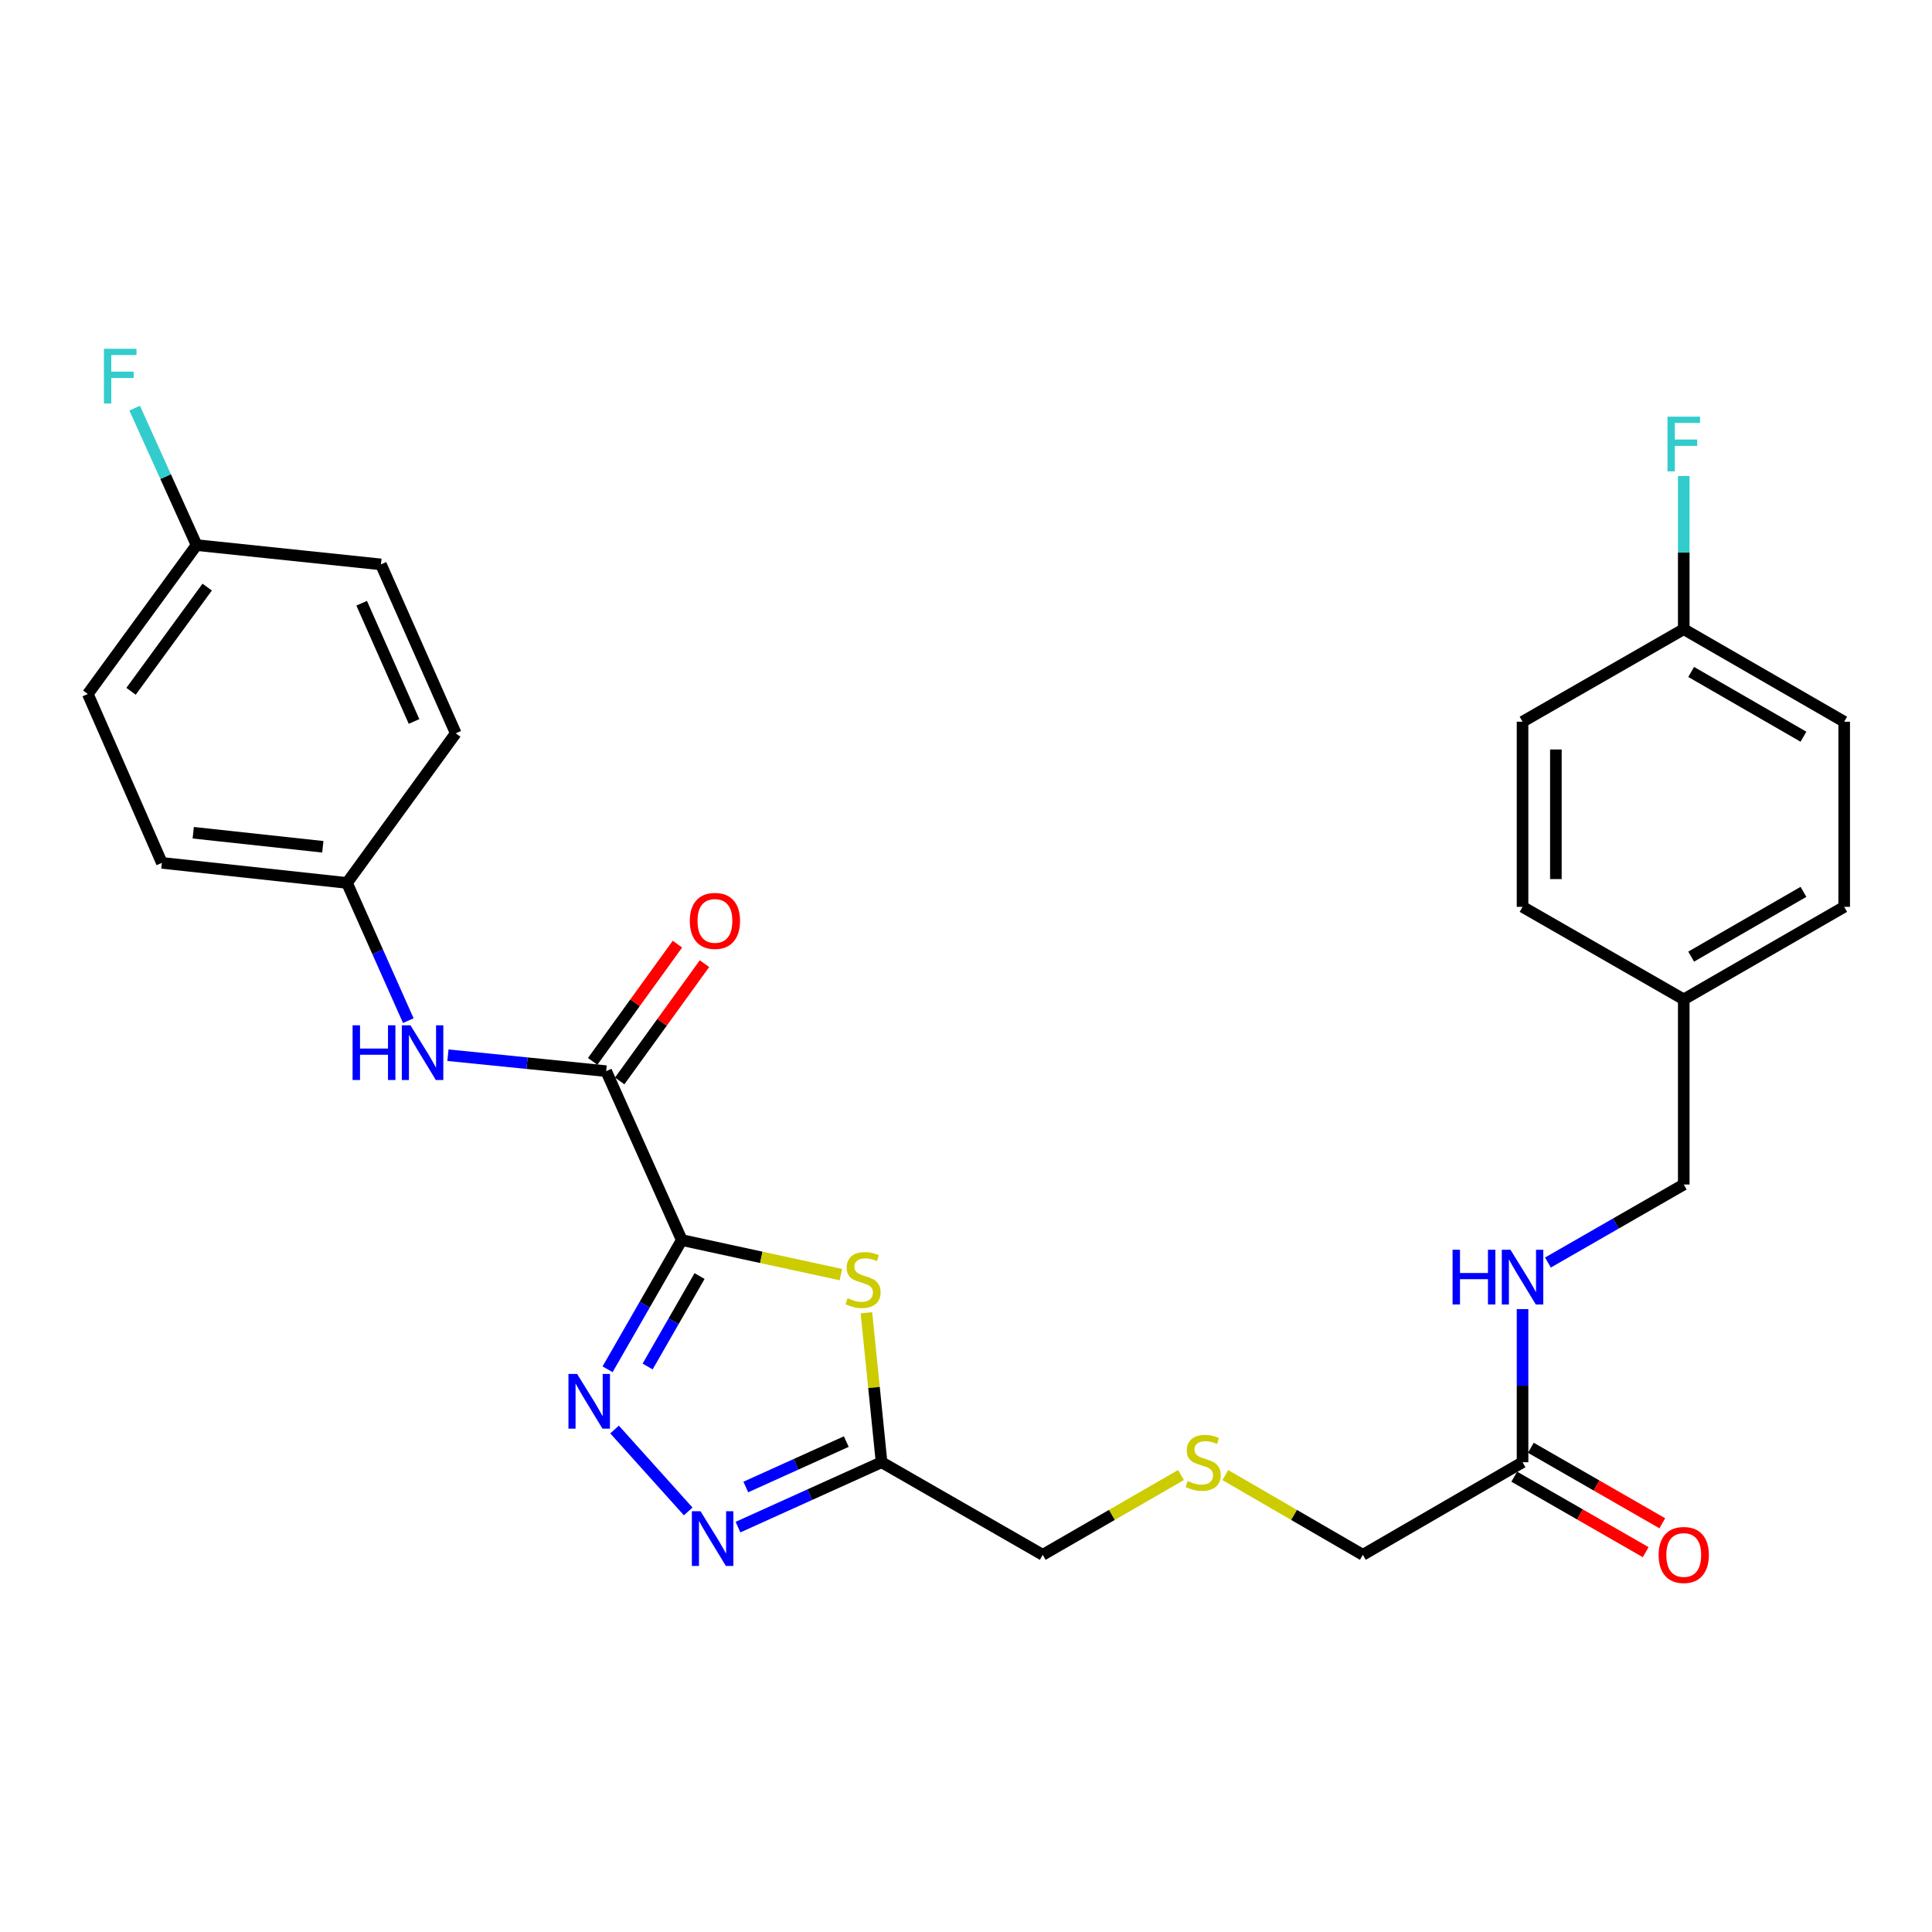 <?xml version='1.0' encoding='iso-8859-1'?>
<svg version='1.1' baseProfile='full'
              xmlns='http://www.w3.org/2000/svg'
                      xmlns:rdkit='http://www.rdkit.org/xml'
                      xmlns:xlink='http://www.w3.org/1999/xlink'
                  xml:space='preserve'
width='1000px' height='1000px' viewBox='0 0 1000 1000'>
<!-- END OF HEADER -->
<rect style='opacity:1.0;fill:#FFFFFF;stroke:none' width='1000' height='1000' x='0' y='0'> </rect>
<path class='bond-0' d='M 352.885,641.857 L 333.684,675.3' style='fill:none;fill-rule:evenodd;stroke:#000000;stroke-width:6px;stroke-linecap:butt;stroke-linejoin:miter;stroke-opacity:1' />
<path class='bond-0' d='M 333.684,675.3 L 314.483,708.742' style='fill:none;fill-rule:evenodd;stroke:#0000FF;stroke-width:6px;stroke-linecap:butt;stroke-linejoin:miter;stroke-opacity:1' />
<path class='bond-0' d='M 362.089,660.482 L 348.649,683.892' style='fill:none;fill-rule:evenodd;stroke:#000000;stroke-width:6px;stroke-linecap:butt;stroke-linejoin:miter;stroke-opacity:1' />
<path class='bond-0' d='M 348.649,683.892 L 335.208,707.301' style='fill:none;fill-rule:evenodd;stroke:#0000FF;stroke-width:6px;stroke-linecap:butt;stroke-linejoin:miter;stroke-opacity:1' />
<path class='bond-1' d='M 352.885,641.857 L 394.057,650.797' style='fill:none;fill-rule:evenodd;stroke:#000000;stroke-width:6px;stroke-linecap:butt;stroke-linejoin:miter;stroke-opacity:1' />
<path class='bond-1' d='M 394.057,650.797 L 435.228,659.736' style='fill:none;fill-rule:evenodd;stroke:#CCCC00;stroke-width:6px;stroke-linecap:butt;stroke-linejoin:miter;stroke-opacity:1' />
<path class='bond-3' d='M 352.885,641.857 L 313.753,554.428' style='fill:none;fill-rule:evenodd;stroke:#000000;stroke-width:6px;stroke-linecap:butt;stroke-linejoin:miter;stroke-opacity:1' />
<path class='bond-2' d='M 318.1,739.915 L 356.209,782.313' style='fill:none;fill-rule:evenodd;stroke:#0000FF;stroke-width:6px;stroke-linecap:butt;stroke-linejoin:miter;stroke-opacity:1' />
<path class='bond-4' d='M 448.457,679.486 L 452.376,718.167' style='fill:none;fill-rule:evenodd;stroke:#CCCC00;stroke-width:6px;stroke-linecap:butt;stroke-linejoin:miter;stroke-opacity:1' />
<path class='bond-4' d='M 452.376,718.167 L 456.295,756.848' style='fill:none;fill-rule:evenodd;stroke:#000000;stroke-width:6px;stroke-linecap:butt;stroke-linejoin:miter;stroke-opacity:1' />
<path class='bond-28' d='M 381.986,790.434 L 419.14,773.641' style='fill:none;fill-rule:evenodd;stroke:#0000FF;stroke-width:6px;stroke-linecap:butt;stroke-linejoin:miter;stroke-opacity:1' />
<path class='bond-28' d='M 419.14,773.641 L 456.295,756.848' style='fill:none;fill-rule:evenodd;stroke:#000000;stroke-width:6px;stroke-linecap:butt;stroke-linejoin:miter;stroke-opacity:1' />
<path class='bond-28' d='M 386.025,769.672 L 412.033,757.917' style='fill:none;fill-rule:evenodd;stroke:#0000FF;stroke-width:6px;stroke-linecap:butt;stroke-linejoin:miter;stroke-opacity:1' />
<path class='bond-28' d='M 412.033,757.917 L 438.042,746.161' style='fill:none;fill-rule:evenodd;stroke:#000000;stroke-width:6px;stroke-linecap:butt;stroke-linejoin:miter;stroke-opacity:1' />
<path class='bond-5' d='M 313.753,554.428 L 272.801,550.301' style='fill:none;fill-rule:evenodd;stroke:#000000;stroke-width:6px;stroke-linecap:butt;stroke-linejoin:miter;stroke-opacity:1' />
<path class='bond-5' d='M 272.801,550.301 L 231.849,546.174' style='fill:none;fill-rule:evenodd;stroke:#0000FF;stroke-width:6px;stroke-linecap:butt;stroke-linejoin:miter;stroke-opacity:1' />
<path class='bond-7' d='M 320.744,559.483 L 342.686,529.138' style='fill:none;fill-rule:evenodd;stroke:#000000;stroke-width:6px;stroke-linecap:butt;stroke-linejoin:miter;stroke-opacity:1' />
<path class='bond-7' d='M 342.686,529.138 L 364.628,498.793' style='fill:none;fill-rule:evenodd;stroke:#FF0000;stroke-width:6px;stroke-linecap:butt;stroke-linejoin:miter;stroke-opacity:1' />
<path class='bond-7' d='M 306.761,549.373 L 328.703,519.027' style='fill:none;fill-rule:evenodd;stroke:#000000;stroke-width:6px;stroke-linecap:butt;stroke-linejoin:miter;stroke-opacity:1' />
<path class='bond-7' d='M 328.703,519.027 L 350.644,488.682' style='fill:none;fill-rule:evenodd;stroke:#FF0000;stroke-width:6px;stroke-linecap:butt;stroke-linejoin:miter;stroke-opacity:1' />
<path class='bond-12' d='M 456.295,756.848 L 539.717,804.771' style='fill:none;fill-rule:evenodd;stroke:#000000;stroke-width:6px;stroke-linecap:butt;stroke-linejoin:miter;stroke-opacity:1' />
<path class='bond-10' d='M 211.344,528.287 L 195.472,492.648' style='fill:none;fill-rule:evenodd;stroke:#0000FF;stroke-width:6px;stroke-linecap:butt;stroke-linejoin:miter;stroke-opacity:1' />
<path class='bond-10' d='M 195.472,492.648 L 179.599,457.01' style='fill:none;fill-rule:evenodd;stroke:#000000;stroke-width:6px;stroke-linecap:butt;stroke-linejoin:miter;stroke-opacity:1' />
<path class='bond-6' d='M 788.066,756.848 L 705.411,804.771' style='fill:none;fill-rule:evenodd;stroke:#000000;stroke-width:6px;stroke-linecap:butt;stroke-linejoin:miter;stroke-opacity:1' />
<path class='bond-8' d='M 788.066,756.848 L 788.066,717.217' style='fill:none;fill-rule:evenodd;stroke:#000000;stroke-width:6px;stroke-linecap:butt;stroke-linejoin:miter;stroke-opacity:1' />
<path class='bond-8' d='M 788.066,717.217 L 788.066,677.586' style='fill:none;fill-rule:evenodd;stroke:#0000FF;stroke-width:6px;stroke-linecap:butt;stroke-linejoin:miter;stroke-opacity:1' />
<path class='bond-9' d='M 783.769,764.329 L 817.787,783.867' style='fill:none;fill-rule:evenodd;stroke:#000000;stroke-width:6px;stroke-linecap:butt;stroke-linejoin:miter;stroke-opacity:1' />
<path class='bond-9' d='M 817.787,783.867 L 851.804,803.405' style='fill:none;fill-rule:evenodd;stroke:#FF0000;stroke-width:6px;stroke-linecap:butt;stroke-linejoin:miter;stroke-opacity:1' />
<path class='bond-9' d='M 792.363,749.366 L 826.381,768.904' style='fill:none;fill-rule:evenodd;stroke:#000000;stroke-width:6px;stroke-linecap:butt;stroke-linejoin:miter;stroke-opacity:1' />
<path class='bond-9' d='M 826.381,768.904 L 860.398,788.441' style='fill:none;fill-rule:evenodd;stroke:#FF0000;stroke-width:6px;stroke-linecap:butt;stroke-linejoin:miter;stroke-opacity:1' />
<path class='bond-13' d='M 801.211,653.48 L 836.359,633.294' style='fill:none;fill-rule:evenodd;stroke:#0000FF;stroke-width:6px;stroke-linecap:butt;stroke-linejoin:miter;stroke-opacity:1' />
<path class='bond-13' d='M 836.359,633.294 L 871.507,613.107' style='fill:none;fill-rule:evenodd;stroke:#000000;stroke-width:6px;stroke-linecap:butt;stroke-linejoin:miter;stroke-opacity:1' />
<path class='bond-19' d='M 179.599,457.01 L 235.891,379.56' style='fill:none;fill-rule:evenodd;stroke:#000000;stroke-width:6px;stroke-linecap:butt;stroke-linejoin:miter;stroke-opacity:1' />
<path class='bond-20' d='M 179.599,457.01 L 83.781,446.618' style='fill:none;fill-rule:evenodd;stroke:#000000;stroke-width:6px;stroke-linecap:butt;stroke-linejoin:miter;stroke-opacity:1' />
<path class='bond-20' d='M 167.087,438.296 L 100.015,431.021' style='fill:none;fill-rule:evenodd;stroke:#000000;stroke-width:6px;stroke-linecap:butt;stroke-linejoin:miter;stroke-opacity:1' />
<path class='bond-11' d='M 611.279,763.471 L 575.498,784.121' style='fill:none;fill-rule:evenodd;stroke:#CCCC00;stroke-width:6px;stroke-linecap:butt;stroke-linejoin:miter;stroke-opacity:1' />
<path class='bond-11' d='M 575.498,784.121 L 539.717,804.771' style='fill:none;fill-rule:evenodd;stroke:#000000;stroke-width:6px;stroke-linecap:butt;stroke-linejoin:miter;stroke-opacity:1' />
<path class='bond-27' d='M 634.224,763.497 L 669.817,784.134' style='fill:none;fill-rule:evenodd;stroke:#CCCC00;stroke-width:6px;stroke-linecap:butt;stroke-linejoin:miter;stroke-opacity:1' />
<path class='bond-27' d='M 669.817,784.134 L 705.411,804.771' style='fill:none;fill-rule:evenodd;stroke:#000000;stroke-width:6px;stroke-linecap:butt;stroke-linejoin:miter;stroke-opacity:1' />
<path class='bond-16' d='M 871.507,613.107 L 871.507,517.28' style='fill:none;fill-rule:evenodd;stroke:#000000;stroke-width:6px;stroke-linecap:butt;stroke-linejoin:miter;stroke-opacity:1' />
<path class='bond-14' d='M 871.507,325.665 L 954.545,373.559' style='fill:none;fill-rule:evenodd;stroke:#000000;stroke-width:6px;stroke-linecap:butt;stroke-linejoin:miter;stroke-opacity:1' />
<path class='bond-14' d='M 875.341,347.796 L 933.468,381.322' style='fill:none;fill-rule:evenodd;stroke:#000000;stroke-width:6px;stroke-linecap:butt;stroke-linejoin:miter;stroke-opacity:1' />
<path class='bond-18' d='M 871.507,325.665 L 871.507,286.024' style='fill:none;fill-rule:evenodd;stroke:#000000;stroke-width:6px;stroke-linecap:butt;stroke-linejoin:miter;stroke-opacity:1' />
<path class='bond-18' d='M 871.507,286.024 L 871.507,246.384' style='fill:none;fill-rule:evenodd;stroke:#33CCCC;stroke-width:6px;stroke-linecap:butt;stroke-linejoin:miter;stroke-opacity:1' />
<path class='bond-30' d='M 871.507,325.665 L 788.066,373.559' style='fill:none;fill-rule:evenodd;stroke:#000000;stroke-width:6px;stroke-linecap:butt;stroke-linejoin:miter;stroke-opacity:1' />
<path class='bond-15' d='M 101.747,282.142 L 45.455,359.198' style='fill:none;fill-rule:evenodd;stroke:#000000;stroke-width:6px;stroke-linecap:butt;stroke-linejoin:miter;stroke-opacity:1' />
<path class='bond-15' d='M 107.237,303.879 L 67.832,357.819' style='fill:none;fill-rule:evenodd;stroke:#000000;stroke-width:6px;stroke-linecap:butt;stroke-linejoin:miter;stroke-opacity:1' />
<path class='bond-17' d='M 101.747,282.142 L 85.722,246.693' style='fill:none;fill-rule:evenodd;stroke:#000000;stroke-width:6px;stroke-linecap:butt;stroke-linejoin:miter;stroke-opacity:1' />
<path class='bond-17' d='M 85.722,246.693 L 69.697,211.243' style='fill:none;fill-rule:evenodd;stroke:#33CCCC;stroke-width:6px;stroke-linecap:butt;stroke-linejoin:miter;stroke-opacity:1' />
<path class='bond-29' d='M 101.747,282.142 L 197.171,292.131' style='fill:none;fill-rule:evenodd;stroke:#000000;stroke-width:6px;stroke-linecap:butt;stroke-linejoin:miter;stroke-opacity:1' />
<path class='bond-25' d='M 871.507,517.28 L 788.066,469.386' style='fill:none;fill-rule:evenodd;stroke:#000000;stroke-width:6px;stroke-linecap:butt;stroke-linejoin:miter;stroke-opacity:1' />
<path class='bond-26' d='M 871.507,517.28 L 954.545,469.386' style='fill:none;fill-rule:evenodd;stroke:#000000;stroke-width:6px;stroke-linecap:butt;stroke-linejoin:miter;stroke-opacity:1' />
<path class='bond-26' d='M 875.341,495.148 L 933.468,461.622' style='fill:none;fill-rule:evenodd;stroke:#000000;stroke-width:6px;stroke-linecap:butt;stroke-linejoin:miter;stroke-opacity:1' />
<path class='bond-24' d='M 235.891,379.56 L 197.171,292.131' style='fill:none;fill-rule:evenodd;stroke:#000000;stroke-width:6px;stroke-linecap:butt;stroke-linejoin:miter;stroke-opacity:1' />
<path class='bond-24' d='M 214.305,373.433 L 187.201,312.233' style='fill:none;fill-rule:evenodd;stroke:#000000;stroke-width:6px;stroke-linecap:butt;stroke-linejoin:miter;stroke-opacity:1' />
<path class='bond-21' d='M 83.781,446.618 L 45.455,359.198' style='fill:none;fill-rule:evenodd;stroke:#000000;stroke-width:6px;stroke-linecap:butt;stroke-linejoin:miter;stroke-opacity:1' />
<path class='bond-22' d='M 954.545,373.559 L 954.545,469.386' style='fill:none;fill-rule:evenodd;stroke:#000000;stroke-width:6px;stroke-linecap:butt;stroke-linejoin:miter;stroke-opacity:1' />
<path class='bond-23' d='M 788.066,373.559 L 788.066,469.386' style='fill:none;fill-rule:evenodd;stroke:#000000;stroke-width:6px;stroke-linecap:butt;stroke-linejoin:miter;stroke-opacity:1' />
<path class='bond-23' d='M 805.321,387.933 L 805.321,455.012' style='fill:none;fill-rule:evenodd;stroke:#000000;stroke-width:6px;stroke-linecap:butt;stroke-linejoin:miter;stroke-opacity:1' />
<path  class='atom-1' d='M 298.712 711.148
L 307.992 726.148
Q 308.912 727.628, 310.392 730.308
Q 311.872 732.988, 311.952 733.148
L 311.952 711.148
L 315.712 711.148
L 315.712 739.468
L 311.832 739.468
L 301.872 723.068
Q 300.712 721.148, 299.472 718.948
Q 298.272 716.748, 297.912 716.068
L 297.912 739.468
L 294.232 739.468
L 294.232 711.148
L 298.712 711.148
' fill='#0000FF'/>
<path  class='atom-2' d='M 438.708 671.949
Q 439.028 672.069, 440.348 672.629
Q 441.668 673.189, 443.108 673.549
Q 444.588 673.869, 446.028 673.869
Q 448.708 673.869, 450.268 672.589
Q 451.828 671.269, 451.828 668.989
Q 451.828 667.429, 451.028 666.469
Q 450.268 665.509, 449.068 664.989
Q 447.868 664.469, 445.868 663.869
Q 443.348 663.109, 441.828 662.389
Q 440.348 661.669, 439.268 660.149
Q 438.228 658.629, 438.228 656.069
Q 438.228 652.509, 440.628 650.309
Q 443.068 648.109, 447.868 648.109
Q 451.148 648.109, 454.868 649.669
L 453.948 652.749
Q 450.548 651.349, 447.988 651.349
Q 445.228 651.349, 443.708 652.509
Q 442.188 653.629, 442.228 655.589
Q 442.228 657.109, 442.988 658.029
Q 443.788 658.949, 444.908 659.469
Q 446.068 659.989, 447.988 660.589
Q 450.548 661.389, 452.068 662.189
Q 453.588 662.989, 454.668 664.629
Q 455.788 666.229, 455.788 668.989
Q 455.788 672.909, 453.148 675.029
Q 450.548 677.109, 446.188 677.109
Q 443.668 677.109, 441.748 676.549
Q 439.868 676.029, 437.628 675.109
L 438.708 671.949
' fill='#CCCC00'/>
<path  class='atom-3' d='M 362.587 782.213
L 371.867 797.213
Q 372.787 798.693, 374.267 801.373
Q 375.747 804.053, 375.827 804.213
L 375.827 782.213
L 379.587 782.213
L 379.587 810.533
L 375.707 810.533
L 365.747 794.133
Q 364.587 792.213, 363.347 790.013
Q 362.147 787.813, 361.787 787.133
L 361.787 810.533
L 358.107 810.533
L 358.107 782.213
L 362.587 782.213
' fill='#0000FF'/>
<path  class='atom-6' d='M 182.502 530.691
L 186.342 530.691
L 186.342 542.731
L 200.822 542.731
L 200.822 530.691
L 204.662 530.691
L 204.662 559.011
L 200.822 559.011
L 200.822 545.931
L 186.342 545.931
L 186.342 559.011
L 182.502 559.011
L 182.502 530.691
' fill='#0000FF'/>
<path  class='atom-6' d='M 212.462 530.691
L 221.742 545.691
Q 222.662 547.171, 224.142 549.851
Q 225.622 552.531, 225.702 552.691
L 225.702 530.691
L 229.462 530.691
L 229.462 559.011
L 225.582 559.011
L 215.622 542.611
Q 214.462 540.691, 213.222 538.491
Q 212.022 536.291, 211.662 535.611
L 211.662 559.011
L 207.982 559.011
L 207.982 530.691
L 212.462 530.691
' fill='#0000FF'/>
<path  class='atom-8' d='M 357.045 476.656
Q 357.045 469.856, 360.405 466.056
Q 363.765 462.256, 370.045 462.256
Q 376.325 462.256, 379.685 466.056
Q 383.045 469.856, 383.045 476.656
Q 383.045 483.536, 379.645 487.456
Q 376.245 491.336, 370.045 491.336
Q 363.805 491.336, 360.405 487.456
Q 357.045 483.576, 357.045 476.656
M 370.045 488.136
Q 374.365 488.136, 376.685 485.256
Q 379.045 482.336, 379.045 476.656
Q 379.045 471.096, 376.685 468.296
Q 374.365 465.456, 370.045 465.456
Q 365.725 465.456, 363.365 468.256
Q 361.045 471.056, 361.045 476.656
Q 361.045 482.376, 363.365 485.256
Q 365.725 488.136, 370.045 488.136
' fill='#FF0000'/>
<path  class='atom-9' d='M 751.846 646.87
L 755.686 646.87
L 755.686 658.91
L 770.166 658.91
L 770.166 646.87
L 774.006 646.87
L 774.006 675.19
L 770.166 675.19
L 770.166 662.11
L 755.686 662.11
L 755.686 675.19
L 751.846 675.19
L 751.846 646.87
' fill='#0000FF'/>
<path  class='atom-9' d='M 781.806 646.87
L 791.086 661.87
Q 792.006 663.35, 793.486 666.03
Q 794.966 668.71, 795.046 668.87
L 795.046 646.87
L 798.806 646.87
L 798.806 675.19
L 794.926 675.19
L 784.966 658.79
Q 783.806 656.87, 782.566 654.67
Q 781.366 652.47, 781.006 651.79
L 781.006 675.19
L 777.326 675.19
L 777.326 646.87
L 781.806 646.87
' fill='#0000FF'/>
<path  class='atom-10' d='M 858.507 804.851
Q 858.507 798.051, 861.867 794.251
Q 865.227 790.451, 871.507 790.451
Q 877.787 790.451, 881.147 794.251
Q 884.507 798.051, 884.507 804.851
Q 884.507 811.731, 881.107 815.651
Q 877.707 819.531, 871.507 819.531
Q 865.267 819.531, 861.867 815.651
Q 858.507 811.771, 858.507 804.851
M 871.507 816.331
Q 875.827 816.331, 878.147 813.451
Q 880.507 810.531, 880.507 804.851
Q 880.507 799.291, 878.147 796.491
Q 875.827 793.651, 871.507 793.651
Q 867.187 793.651, 864.827 796.451
Q 862.507 799.251, 862.507 804.851
Q 862.507 810.571, 864.827 813.451
Q 867.187 816.331, 871.507 816.331
' fill='#FF0000'/>
<path  class='atom-12' d='M 614.756 766.568
Q 615.076 766.688, 616.396 767.248
Q 617.716 767.808, 619.156 768.168
Q 620.636 768.488, 622.076 768.488
Q 624.756 768.488, 626.316 767.208
Q 627.876 765.888, 627.876 763.608
Q 627.876 762.048, 627.076 761.088
Q 626.316 760.128, 625.116 759.608
Q 623.916 759.088, 621.916 758.488
Q 619.396 757.728, 617.876 757.008
Q 616.396 756.288, 615.316 754.768
Q 614.276 753.248, 614.276 750.688
Q 614.276 747.128, 616.676 744.928
Q 619.116 742.728, 623.916 742.728
Q 627.196 742.728, 630.916 744.288
L 629.996 747.368
Q 626.596 745.968, 624.036 745.968
Q 621.276 745.968, 619.756 747.128
Q 618.236 748.248, 618.276 750.208
Q 618.276 751.728, 619.036 752.648
Q 619.836 753.568, 620.956 754.088
Q 622.116 754.608, 624.036 755.208
Q 626.596 756.008, 628.116 756.808
Q 629.636 757.608, 630.716 759.248
Q 631.836 760.848, 631.836 763.608
Q 631.836 767.528, 629.196 769.648
Q 626.596 771.728, 622.236 771.728
Q 619.716 771.728, 617.796 771.168
Q 615.916 770.648, 613.676 769.728
L 614.756 766.568
' fill='#CCCC00'/>
<path  class='atom-18' d='M 53.792 180.524
L 70.632 180.524
L 70.632 183.764
L 57.592 183.764
L 57.592 192.364
L 69.192 192.364
L 69.192 195.644
L 57.592 195.644
L 57.592 208.844
L 53.792 208.844
L 53.792 180.524
' fill='#33CCCC'/>
<path  class='atom-19' d='M 863.087 215.668
L 879.927 215.668
L 879.927 218.908
L 866.887 218.908
L 866.887 227.508
L 878.487 227.508
L 878.487 230.788
L 866.887 230.788
L 866.887 243.988
L 863.087 243.988
L 863.087 215.668
' fill='#33CCCC'/>
</svg>
